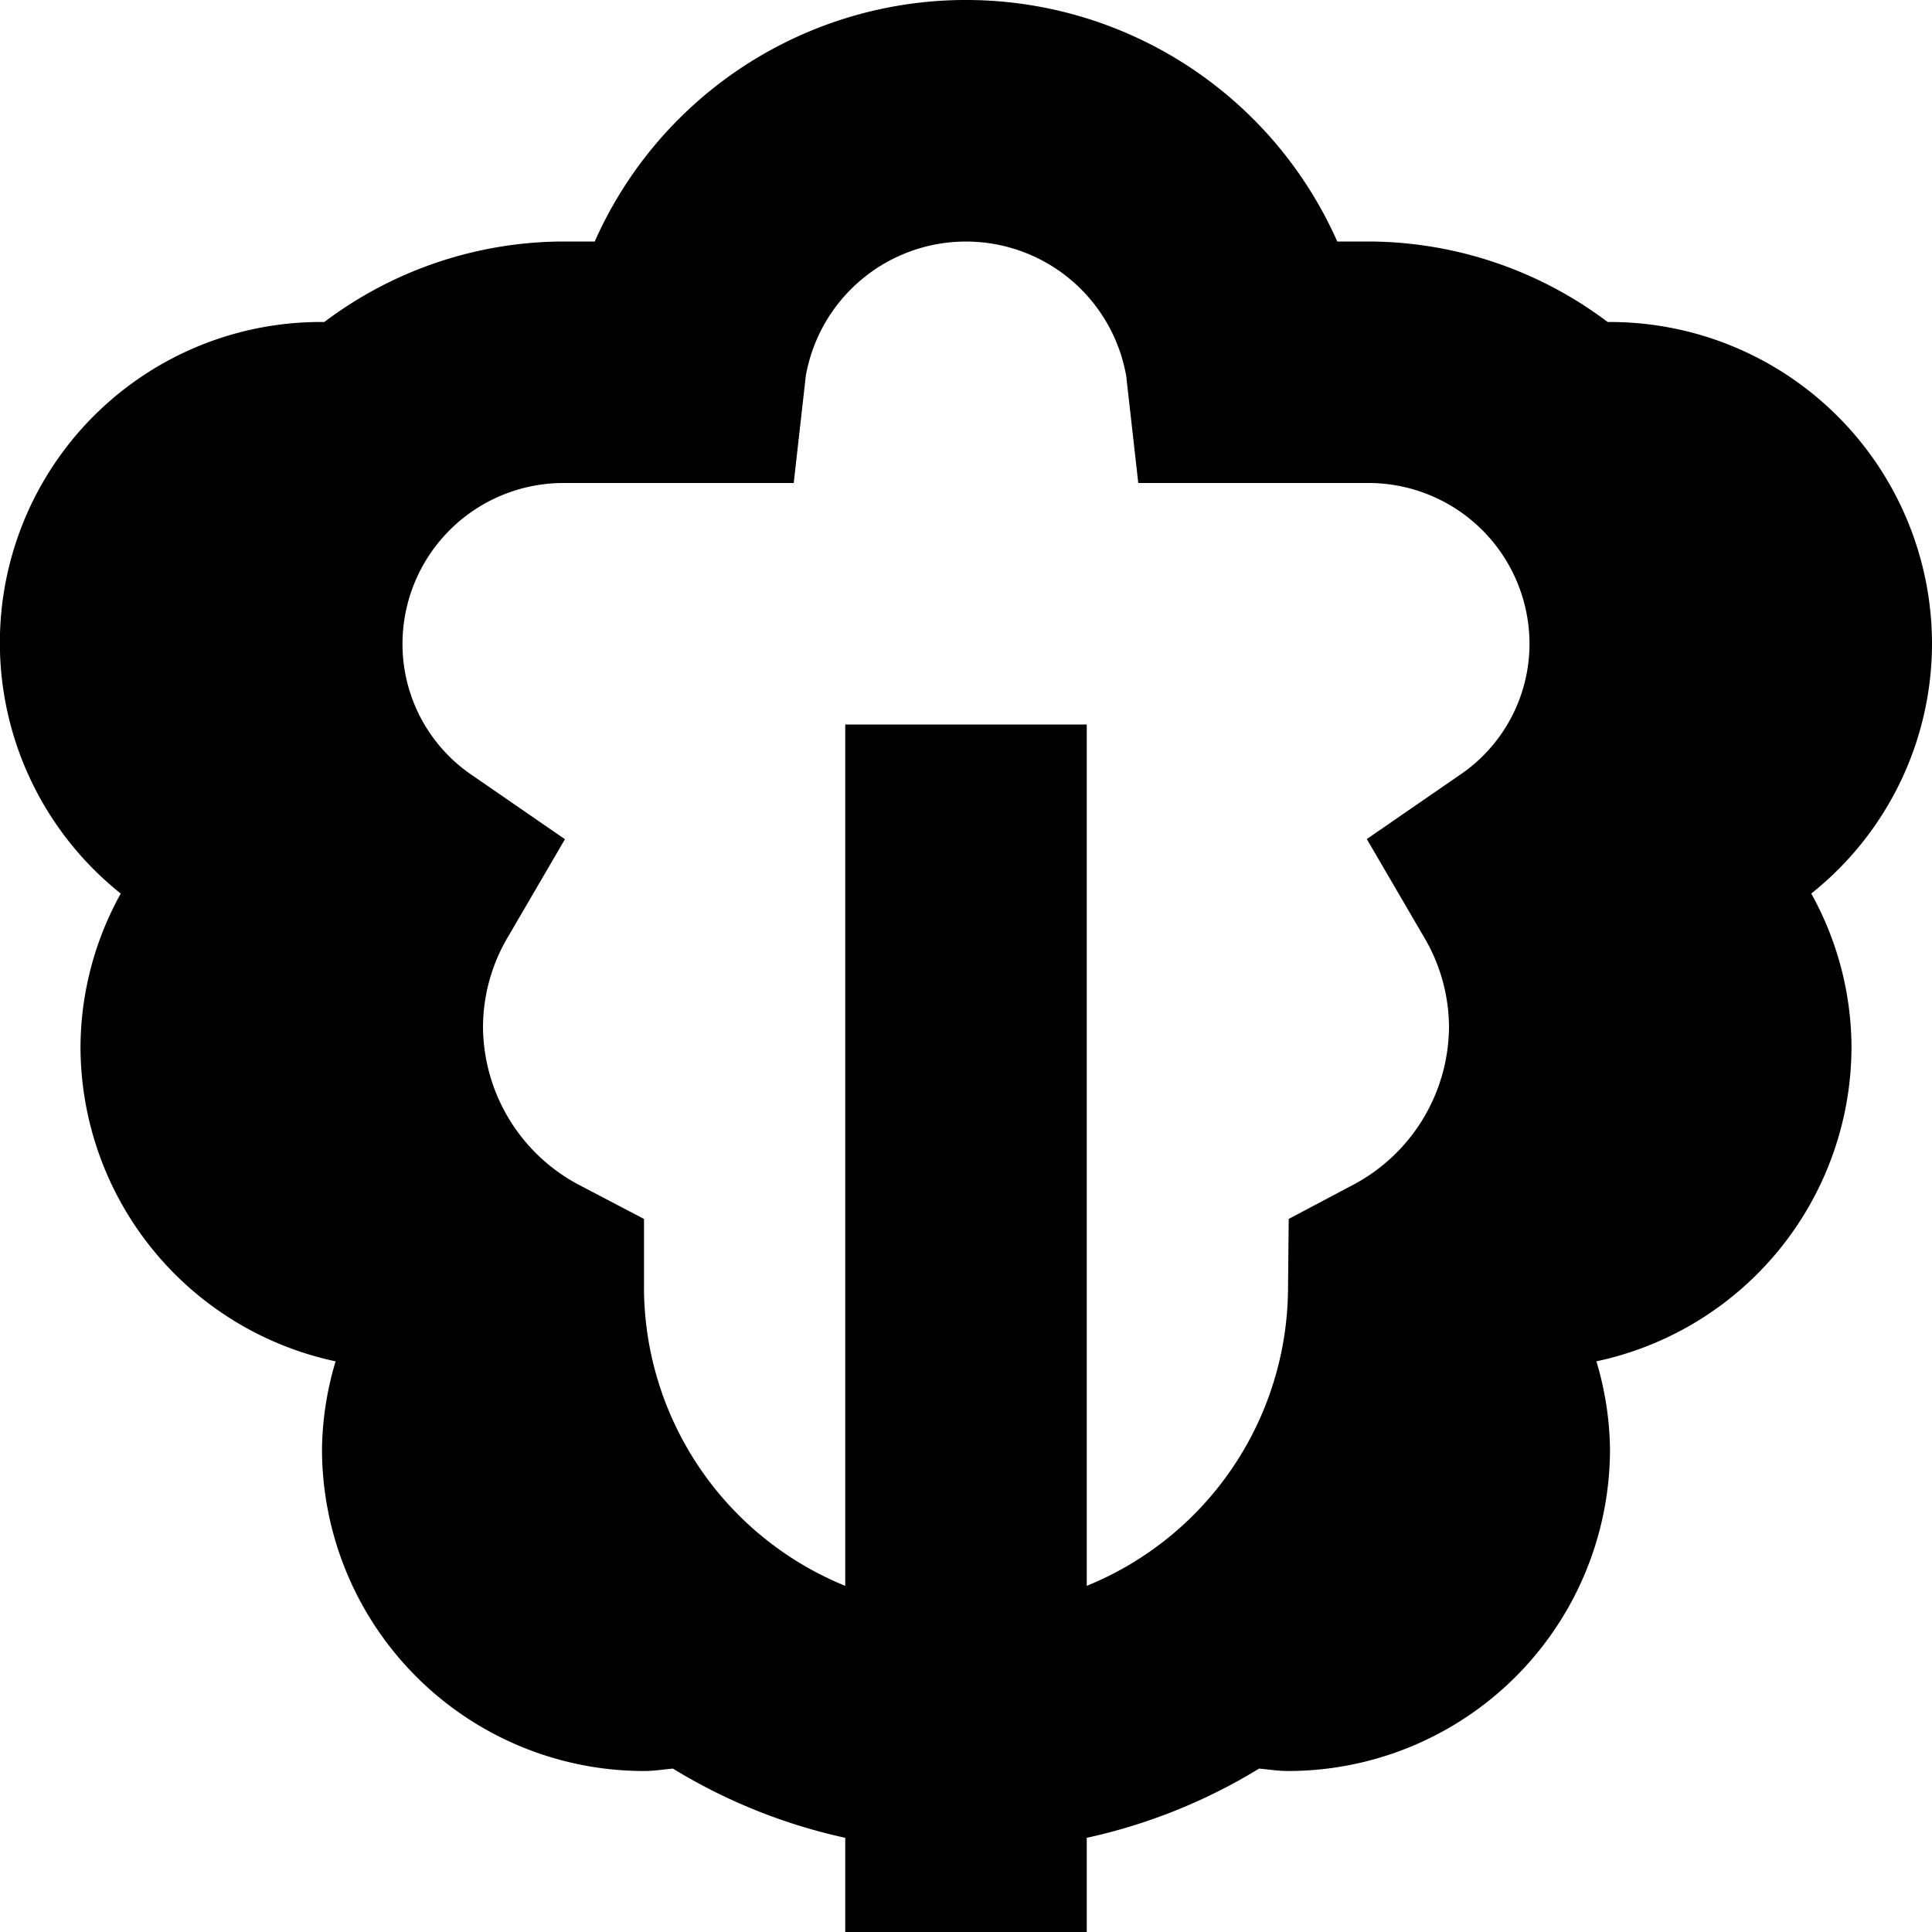<?xml version="1.0" encoding="UTF-8"?>
<svg xmlns="http://www.w3.org/2000/svg" id="Layer_1" data-name="Layer 1" viewBox="0 0 24 24" width="512" height="512"><path d="M24,8a4,4,0,0,0-4-4l-.029,0A4.953,4.953,0,0,0,17,3h-.388A5.045,5.045,0,0,0,7.388,3H7A4.951,4.951,0,0,0,4.029,4L4,4a3.984,3.984,0,0,0-2.5,7.1A3.96,3.96,0,0,0,1,13a4,4,0,0,0,3.169,3.911A3.953,3.953,0,0,0,4,18a4,4,0,0,0,4,4c.122,0,.239-.019.359-.03a6.937,6.937,0,0,0,2.141.86V24h3V22.83a6.937,6.937,0,0,0,2.141-.86c.119.011.237.03.359.03a4,4,0,0,0,4-4,3.953,3.953,0,0,0-.169-1.089A4,4,0,0,0,23,13a3.96,3.96,0,0,0-.5-1.9A3.973,3.973,0,0,0,24,8ZM10.5,9V19.7A4.013,4.013,0,0,1,8,16.035L8,15.142,7.2,14.723A2.235,2.235,0,0,1,6,12.75a2.212,2.212,0,0,1,.318-1.125l.7-1.2-1.146-.79A1.967,1.967,0,0,1,5,8,2,2,0,0,1,7,6H9.86l.15-1.331a2.021,2.021,0,0,1,3.98,0L14.14,6H17a2,2,0,0,1,2,2,1.967,1.967,0,0,1-.875,1.633l-1.146.79.7,1.2A2.212,2.212,0,0,1,18,12.75a2.235,2.235,0,0,1-1.2,1.973l-.791.419L16,16.035A4.011,4.011,0,0,1,13.5,19.7V9Z"/></svg>
